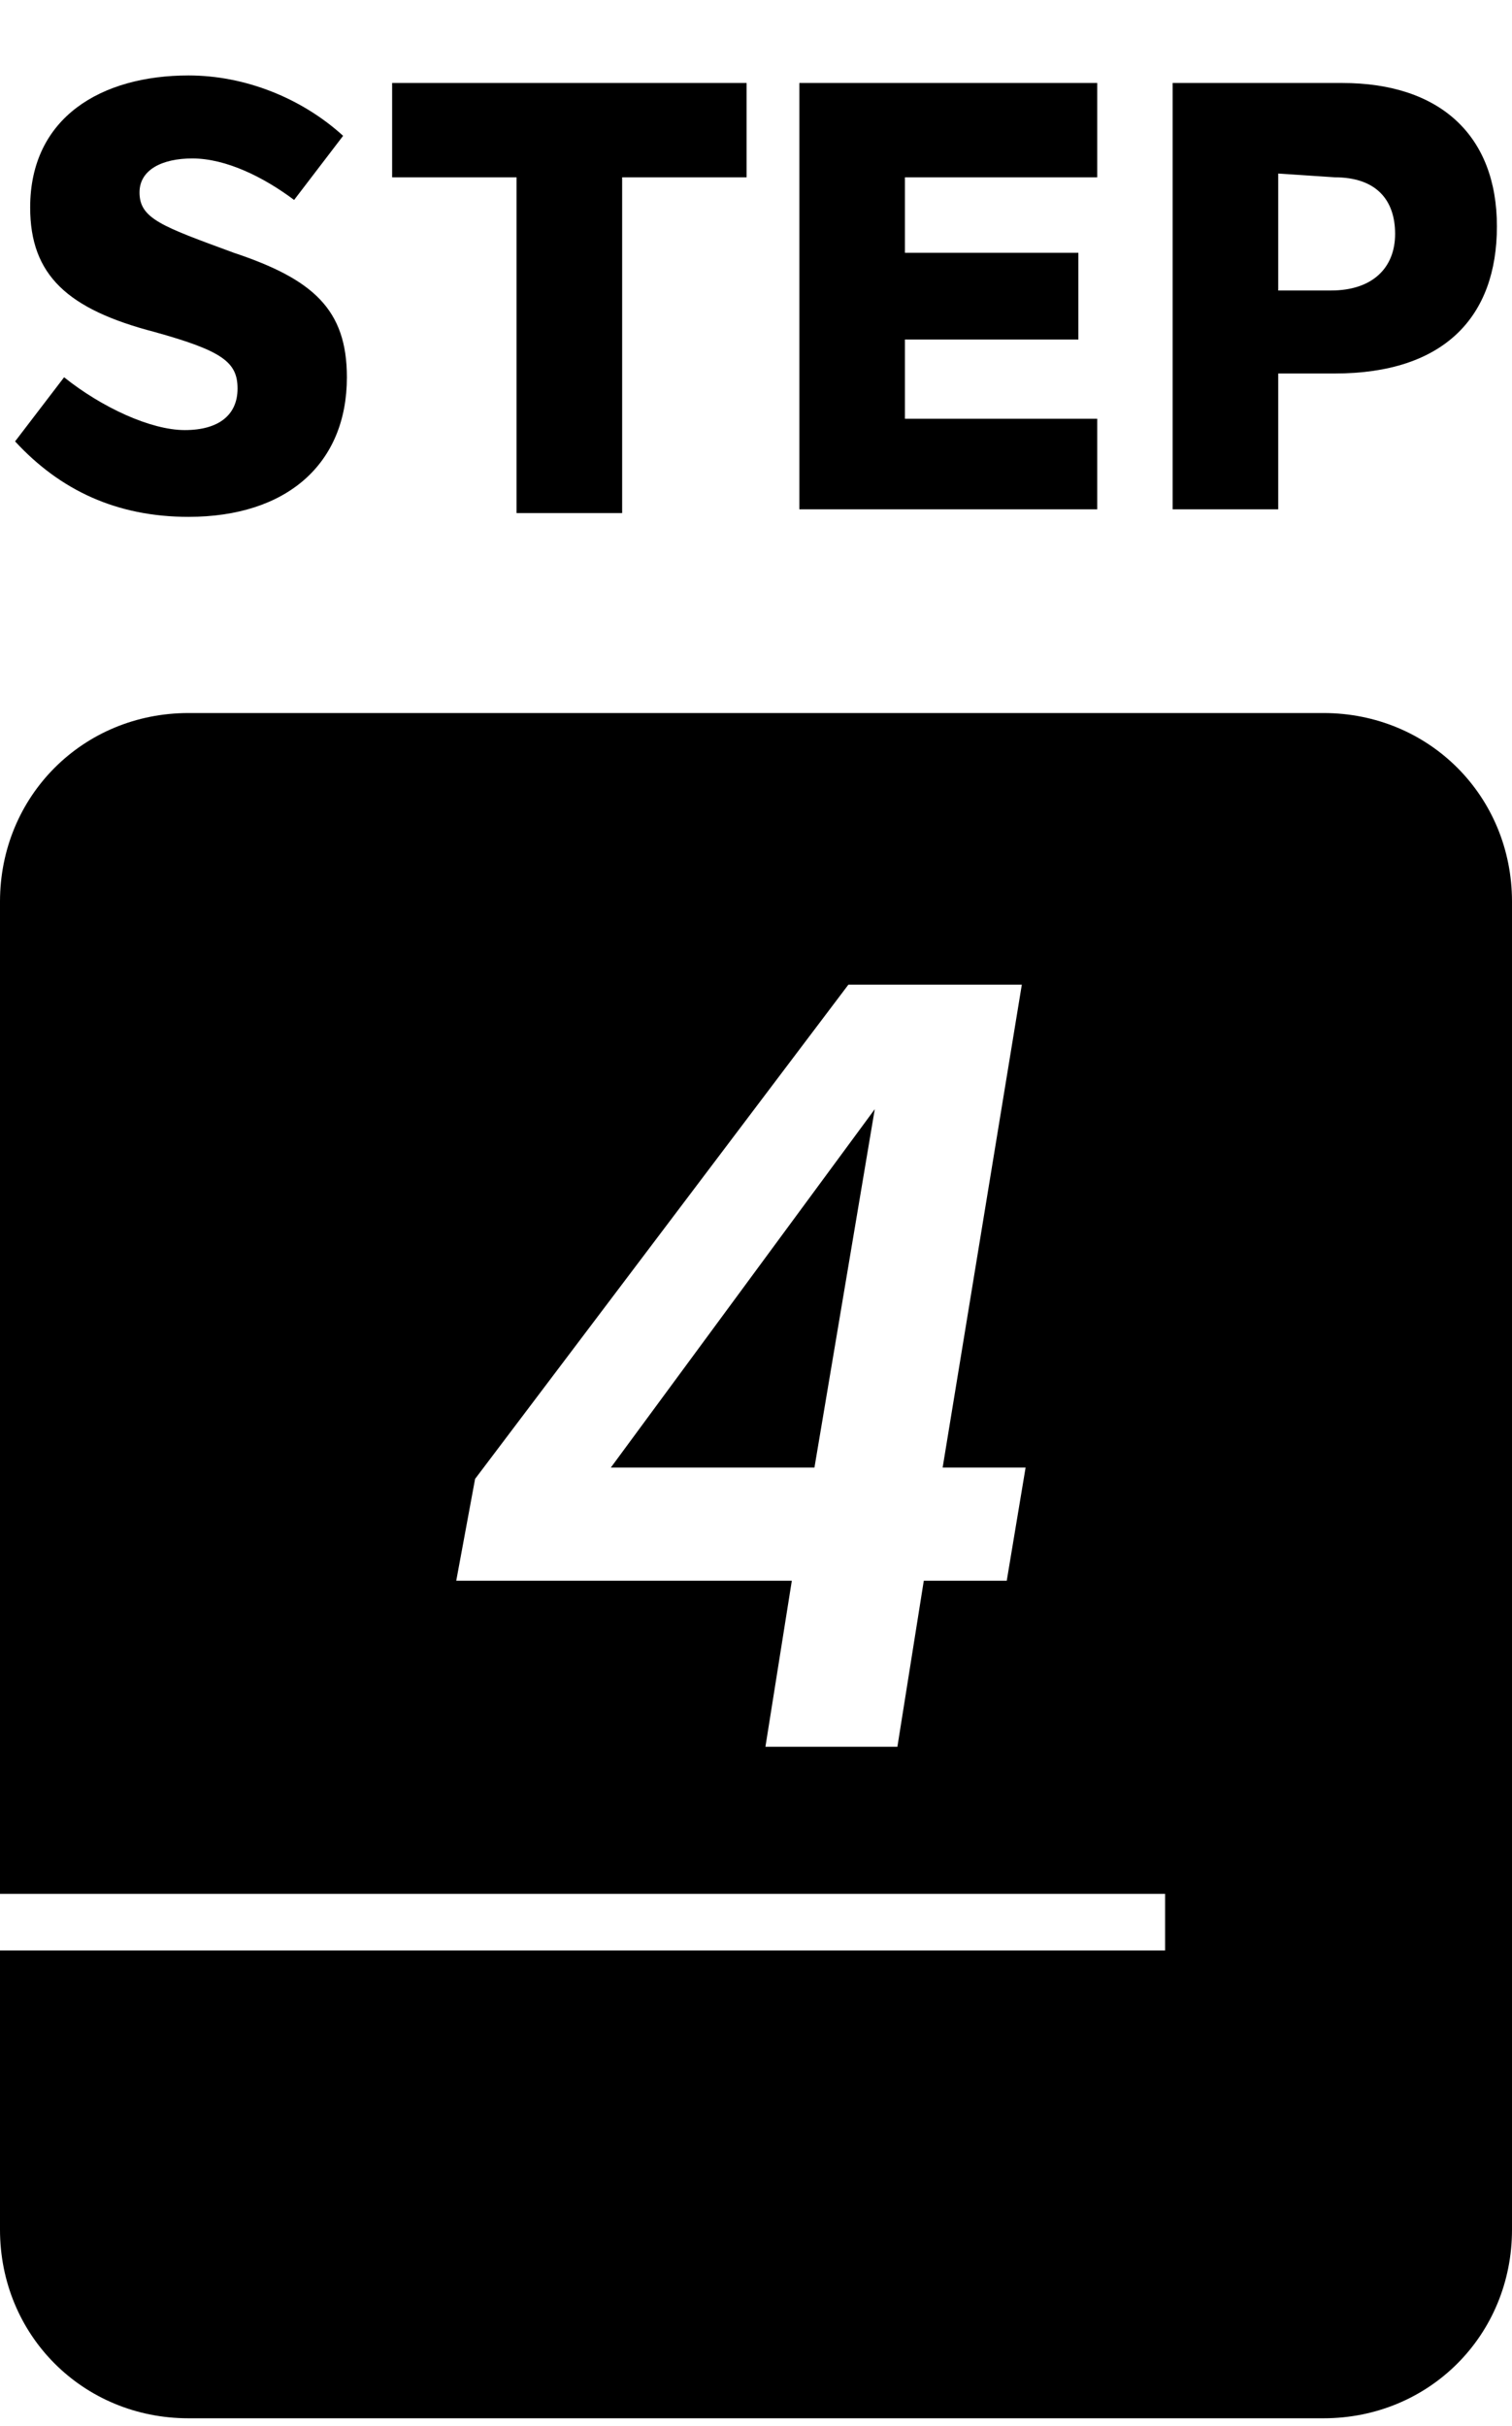 <?xml version="1.0" encoding="utf-8"?>
<!-- Generator: Adobe Illustrator 27.6.1, SVG Export Plug-In . SVG Version: 6.00 Build 0)  -->
<svg version="1.1" id="Layer_1" xmlns="http://www.w3.org/2000/svg" xmlns:xlink="http://www.w3.org/1999/xlink" x="0px" y="0px"
	 viewBox="0 0 40.1 64.3" style="enable-background:new 0 0 40.1 64.3;" xml:space="preserve">
<style type="text/css">
	.st0{fill:none;}
</style>
<g id="step_4">
	<g id="BR_x5F_I_x5F_step_3_">
		<rect x="0.1" class="st0" width="40.1" height="18"/>
		<path d="M1.7,10c1,0.8,2.3,1.4,3.2,1.4s1.4-0.4,1.4-1.1c0-0.7-0.4-1-2.2-1.5C1.8,8.2,0.8,7.3,0.8,5.5C0.8,3.1,2.7,2,5,2
			c1.5,0,3,0.6,4.1,1.6L7.8,5.3C7,4.7,6,4.2,5.1,4.2c-0.8,0-1.4,0.3-1.4,0.9c0,0.7,0.6,0.9,2.5,1.6c2.1,0.7,3,1.5,3,3.3
			c0,2.3-1.6,3.7-4.2,3.7c-1.9,0-3.4-0.7-4.6-2L1.7,10z"/>
		<path d="M13.7,4.7h-3.3V2.2h9.4v2.5h-3.3v8.9h-2.8V4.7z"/>
		<path d="M21.2,2.2h7.9v2.5H24v2h4.6V9H24v2.1h5.1v2.4h-7.9V2.2z"/>
		<path d="M31.1,2.2h4.5c2.6,0,4.1,1.4,4.1,3.8s-1.4,3.9-4.3,3.9h-1.5v3.6h-2.8C31.1,13.5,31.1,2.2,31.1,2.2z M33.9,4.6v3.1h1.4
			c1.1,0,1.7-0.6,1.7-1.5s-0.5-1.5-1.6-1.5L33.9,4.6L33.9,4.6z"/>
	</g>
	<g id="PANTONE_x5F_GOLD_x5F_HOLE_4_">
		<polygon points="21.6,38.9 23.2,29.4 16.2,38.9 		"/>
		<path d="M35.1,18.9H5c-2.8,0-5,2.2-5,5v26.3h30.9v1.5H0v7.4c0,2.8,2.2,5,5,5h30.1c2.8,0,5-2.2,5-5V23.9
			C40.1,21.1,37.9,18.9,35.1,18.9z M26.7,41.9h-2.2l-0.7,4.4h-3.5l0.7-4.4h-8.9l0.5-2.7l9.9-13.1h4.6L25,38.9h2.2L26.7,41.9z"/>
	</g>
</g>
</svg>
